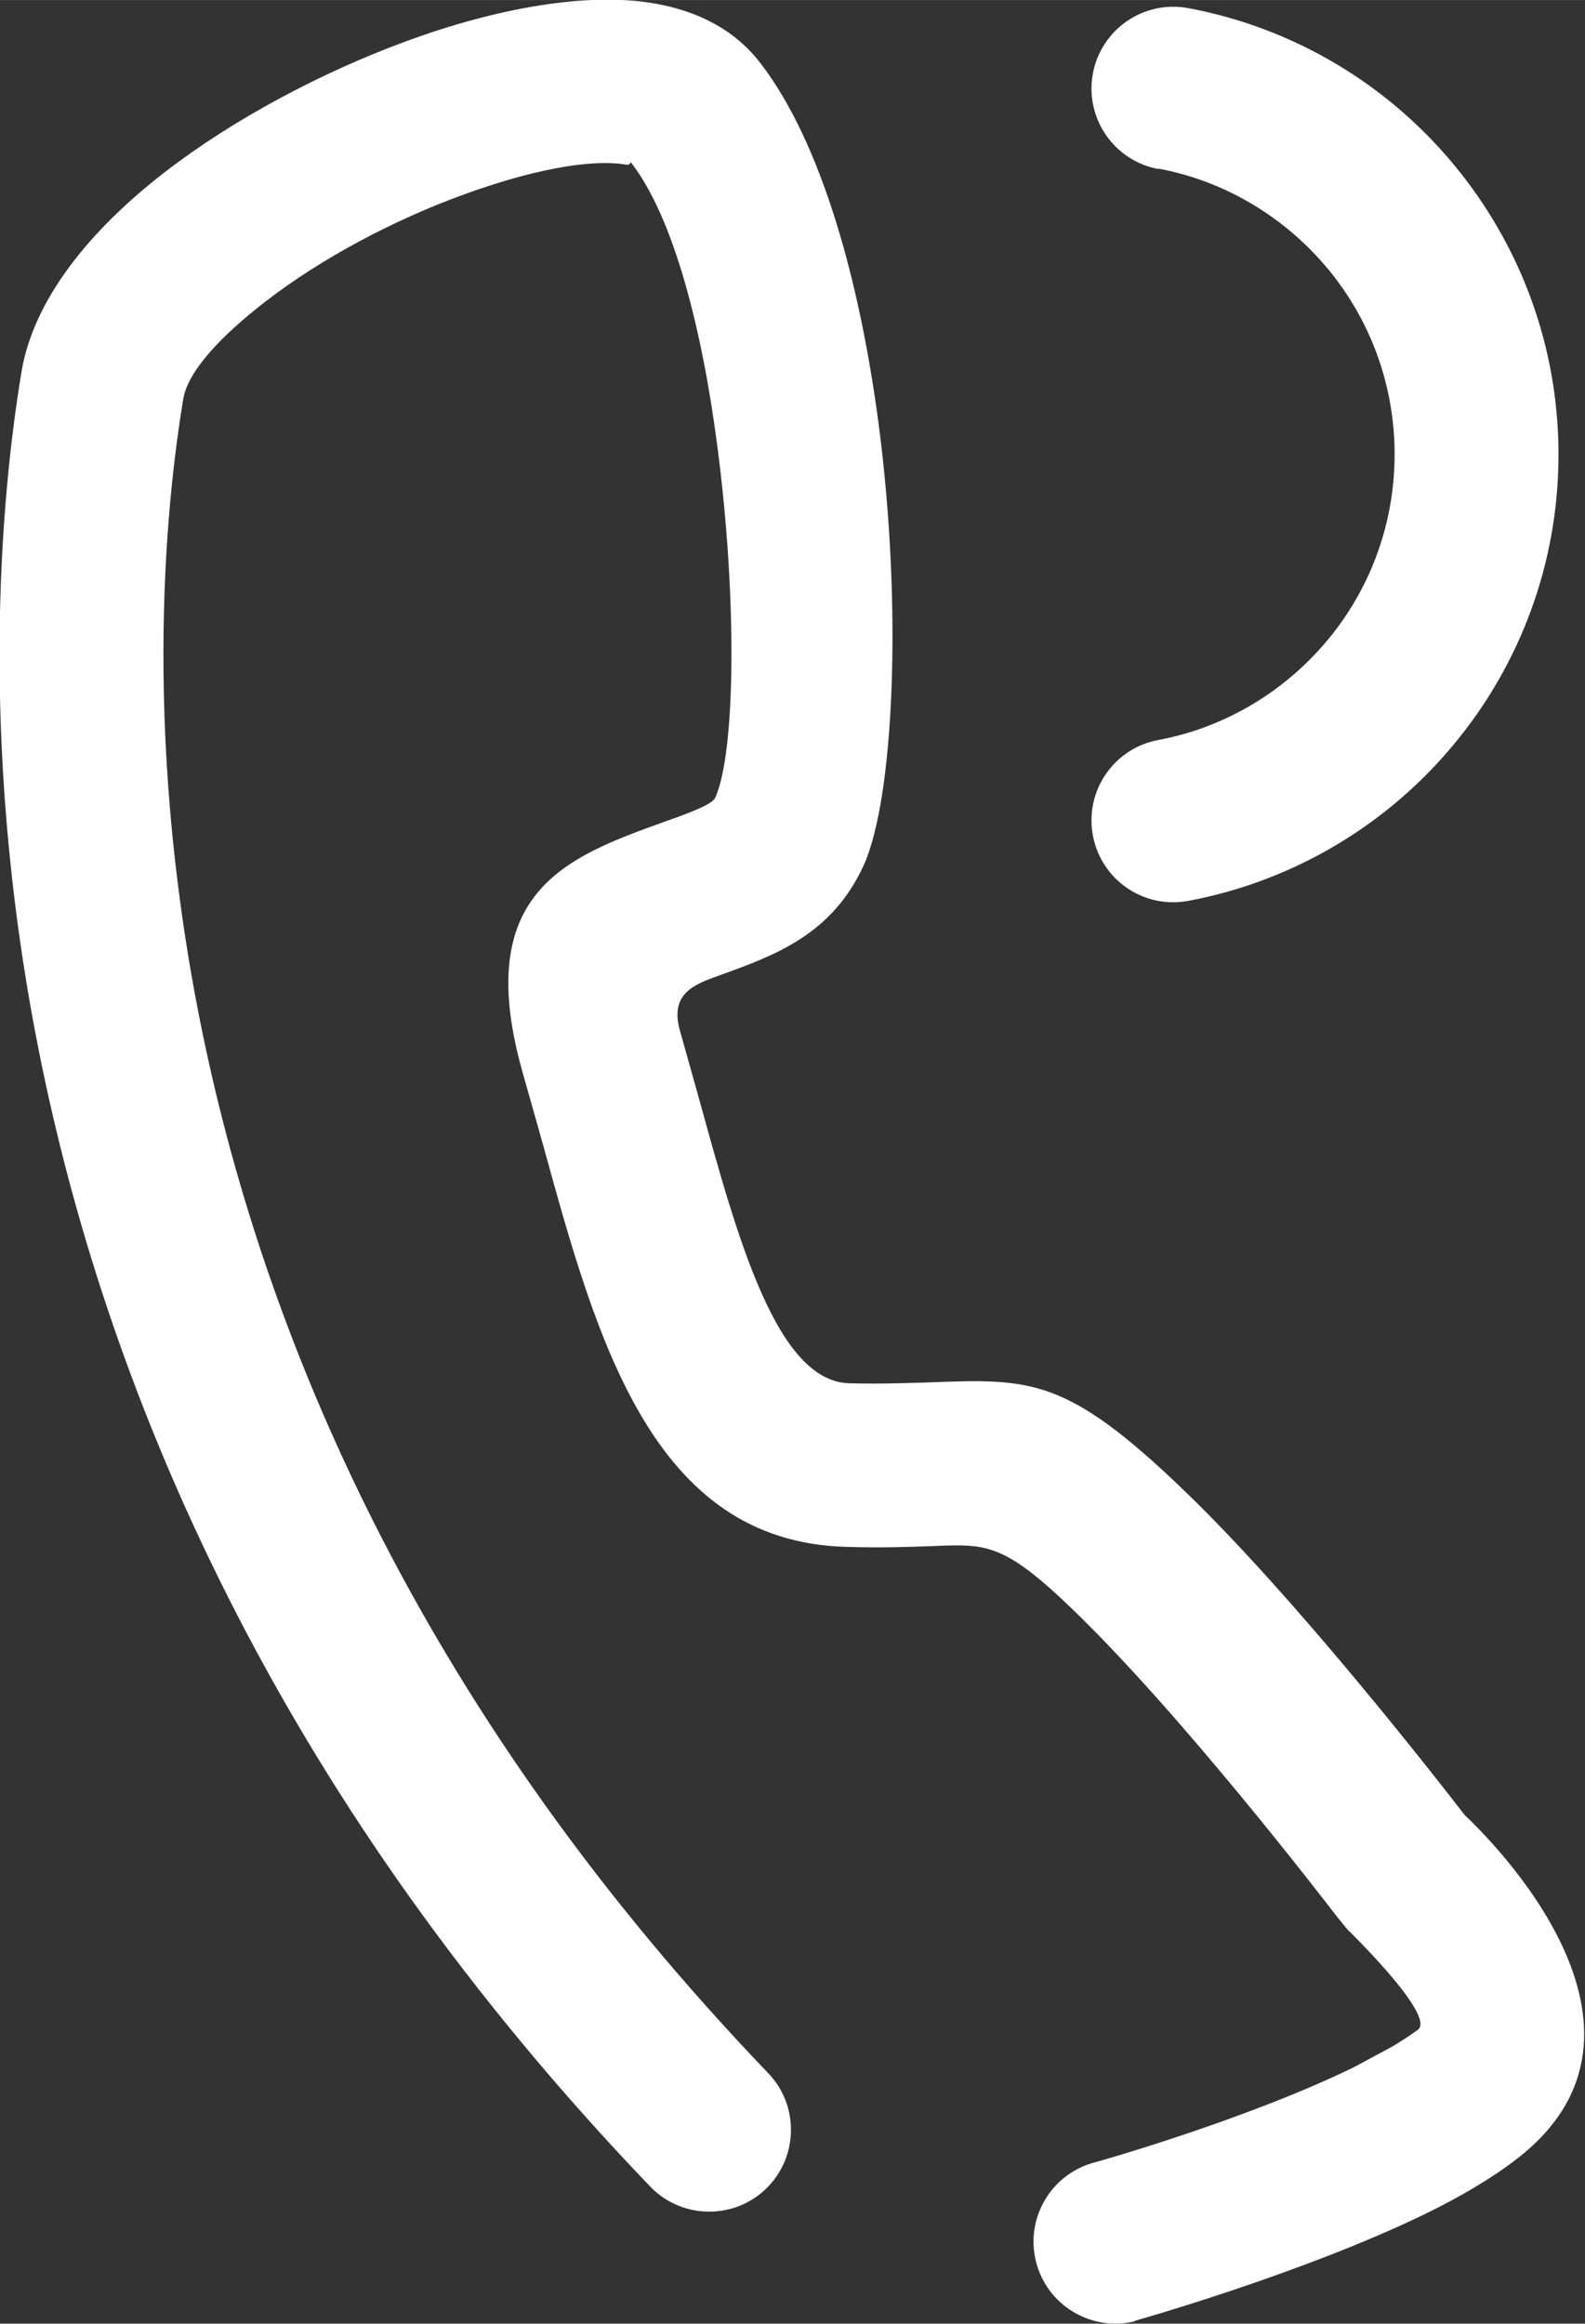 <?xml version="1.0" encoding="UTF-8"?>
<!DOCTYPE svg PUBLIC "-//W3C//DTD SVG 1.1//EN" "http://www.w3.org/Graphics/SVG/1.1/DTD/svg11.dtd">
<!-- Creator: CorelDRAW 2017 -->
<svg xmlns="http://www.w3.org/2000/svg" xml:space="preserve" width="76.79mm" height="112.529mm" version="1.1" style="shape-rendering:geometricPrecision; text-rendering:geometricPrecision; image-rendering:optimizeQuality; fill-rule:evenodd; clip-rule:evenodd"
viewBox="0 0 7659 11223"
 xmlns:xlink="http://www.w3.org/1999/xlink">
 <rect x="0" y="0" width="7659" height="11223" fill="#333333" stroke="none"/>
 <defs>
  <style type="text/css">
   <![CDATA[
    .fil0 {fill:none}
    .fil1 {fill:white;fill-rule:nonzero}
   ]]>
  </style>
 </defs>
 <g id="Layer_x0020_1">
  <g id="_2692557129984">
   <path class="fil0" d="M5390 10827c0,0 772,-217 1328,-489 146,-71 276,-146 374,-222 474,-366 -302,-1077 -302,-1077 0,0 -754,-991 -1336,-1552 -582,-560 -625,-388 -1358,-410 -733,-21 -927,-1099 -1185,-1983 -259,-884 690,-603 905,-1077 216,-474 129,-2715 -453,-3470 -418,-542 -2725,466 -2867,1314 -185,1104 -493,4857 2932,8427"/>
   <g>
    <path class="fil1" d="M5486 11211c-212,53 -427,-76 -480,-288 -53,-212 76,-427 288,-480 2,0 730,-205 1251,-460l184 -99c48,-29 91,-57 123,-81 88,-68 -340,-483 -341,-484l-50 -61c-87,-113 -758,-984 -1280,-1487 -329,-317 -415,-314 -664,-304 -114,4 -251,10 -431,4 -934,-27 -1202,-998 -1460,-1935l-94 -333c-262,-895 203,-1063 681,-1235 113,-40 228,-82 243,-115 97,-213 108,-949 11,-1693 -73,-564 -210,-1106 -416,-1373 -7,-10 -2,12 -25,8 -181,-30 -472,30 -787,145 -338,123 -687,308 -956,516 -219,169 -375,338 -397,469 -88,525 -205,1684 109,3142 315,1463 1066,3225 2717,4946 151,157 146,408 -11,559 -157,151 -408,146 -559,-11 -1773,-1848 -2581,-3749 -2922,-5330 -342,-1586 -212,-2858 -116,-3436 58,-347 327,-682 694,-965 333,-257 760,-483 1170,-633 434,-159 867,-235 1186,-182 217,36 397,129 520,289 300,389 484,1070 573,1754 114,873 73,1798 -73,2120 -153,336 -428,436 -698,533 -123,44 -243,88 -189,272l96 342c182,660 371,1346 720,1356 151,4 277,-1 381,-4 498,-19 669,-26 1240,524 537,517 1208,1377 1354,1566 114,107 1063,1034 252,1660 -62,48 -131,94 -203,137 -77,46 -158,89 -240,129 -592,288 -1404,517 -1406,517z"/>
    <path class="fil1" d="M5597 816c-215,-40 -356,-247 -316,-461 40,-215 247,-356 461,-316 514,96 965,371 1284,757 315,380 505,868 505,1399 0,531 -190,1020 -505,1399 -319,386 -771,661 -1284,757 -215,40 -421,-101 -461,-316 -40,-215 101,-421 316,-461 327,-61 615,-238 820,-485 201,-242 322,-555 322,-895 0,-340 -121,-653 -322,-895 -205,-247 -493,-424 -820,-485z"/>
   </g>
  </g>
 </g>
</svg>
